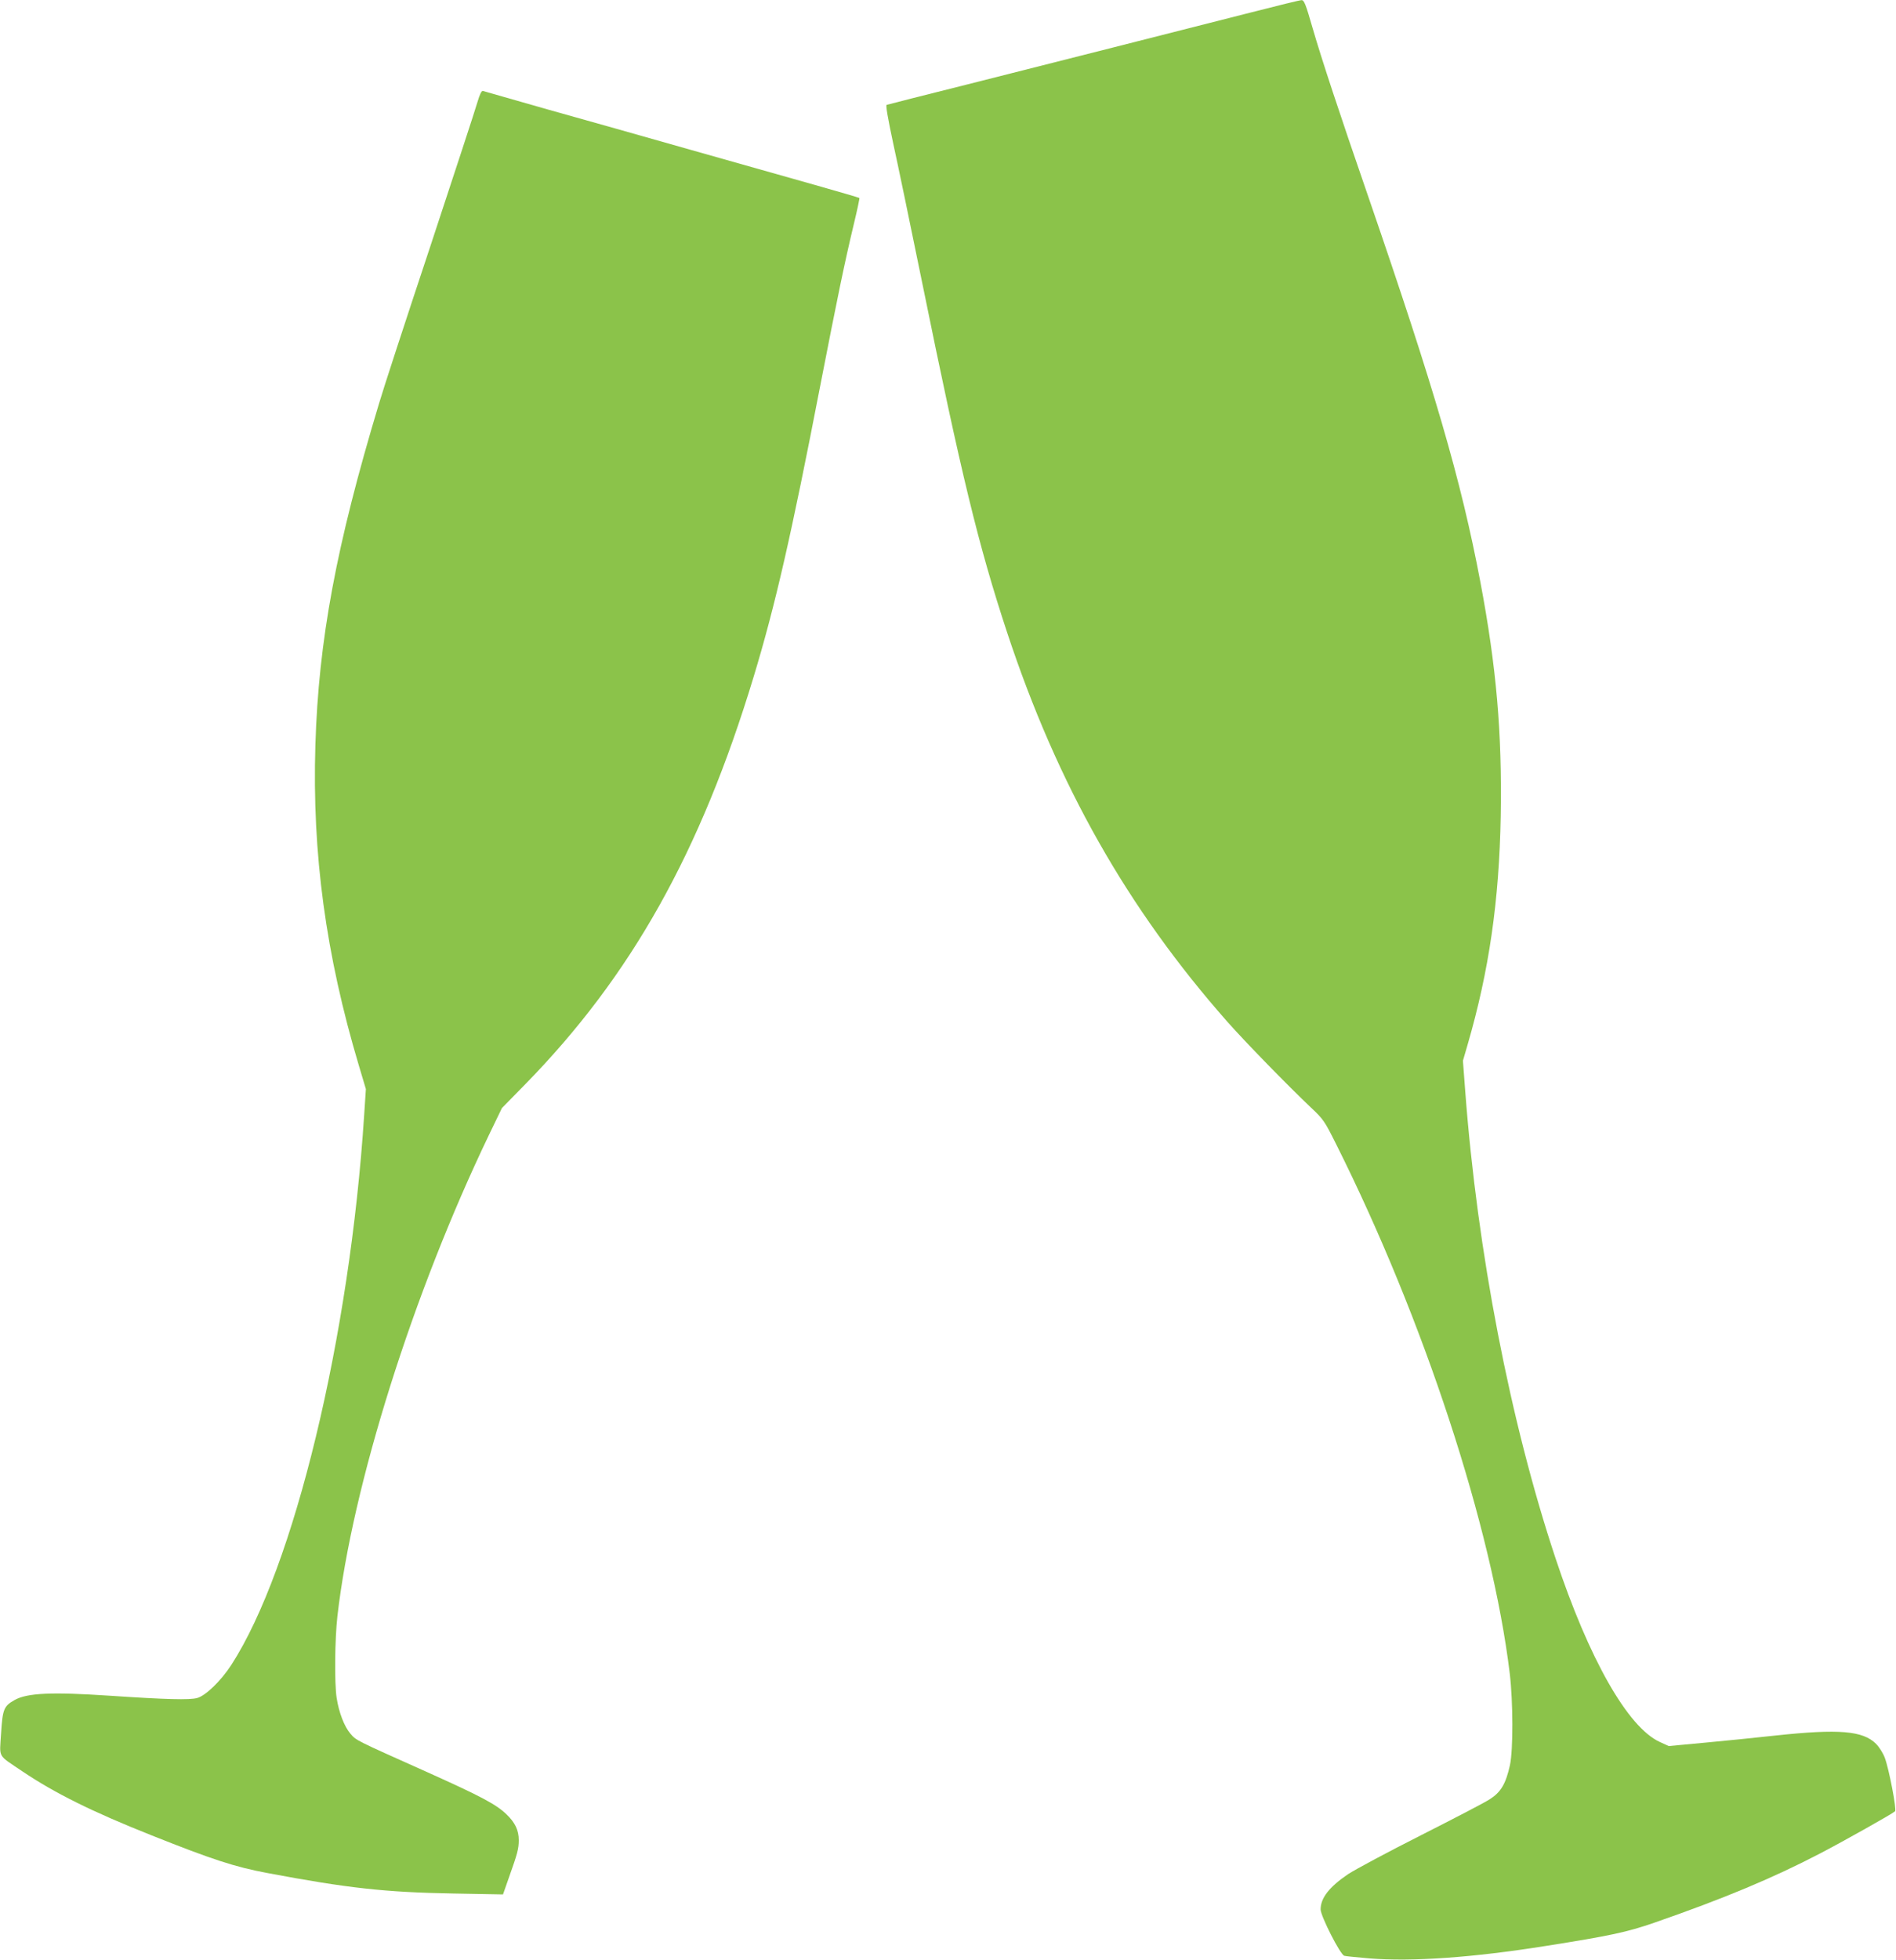 <?xml version="1.0" standalone="no"?>
<!DOCTYPE svg PUBLIC "-//W3C//DTD SVG 20010904//EN"
 "http://www.w3.org/TR/2001/REC-SVG-20010904/DTD/svg10.dtd">
<svg version="1.0" xmlns="http://www.w3.org/2000/svg"
 width="1239pt" height="1280pt" viewBox="0 0 1239 1280"
 preserveAspectRatio="xMidYMid meet">
<g transform="translate(0,1280) scale(0.1,-0.1)"
fill="#8bc34a" stroke="none">
<path d="M8180 12720 c-483 -123 -1295 -329 -1857 -471 -285 -71 -523 -132
-529 -134 -7 -2 8 -88 43 -252 30 -136 115 -545 189 -908 256 -1258 369 -1721
555 -2285 330 -998 786 -1803 1441 -2545 116 -131 393 -415 546 -560 80 -75
88 -87 164 -239 572 -1142 1018 -2501 1134 -3456 22 -186 23 -499 1 -600 -27
-121 -59 -175 -131 -221 -33 -22 -236 -127 -449 -235 -214 -108 -429 -223
-478 -255 -122 -83 -179 -155 -179 -230 0 -43 129 -297 155 -303 11 -3 85 -10
165 -17 277 -22 673 5 1155 82 419 66 528 90 705 151 455 158 774 291 1085
453 161 84 472 259 489 275 11 11 -39 274 -67 349 -11 30 -36 70 -58 92 -85
85 -243 98 -654 54 -126 -14 -336 -35 -465 -47 l-235 -22 -59 27 c-209 96
-462 541 -681 1200 -296 890 -511 2002 -590 3051 l-15 198 30 103 c141 484
207 942 217 1495 9 548 -28 972 -133 1529 -126 665 -298 1255 -734 2521 -188
544 -304 896 -361 1092 -47 164 -57 188 -74 187 -11 0 -157 -36 -325 -79z"/>
<path d="M3120 12133 c-12 -43 -152 -469 -310 -948 -159 -478 -309 -937 -333
-1020 -280 -928 -395 -1546 -416 -2230 -22 -710 68 -1371 284 -2094 l46 -154
-11 -166 c-94 -1452 -458 -2961 -869 -3596 -67 -103 -167 -200 -222 -215 -49
-14 -202 -10 -574 15 -376 25 -537 18 -619 -28 -71 -40 -79 -59 -89 -219 -10
-165 -26 -135 139 -247 209 -141 456 -264 844 -418 399 -159 547 -207 756
-246 526 -99 770 -126 1215 -134 l326 -6 40 114 c54 151 63 185 63 240 0 64
-23 114 -79 168 -68 66 -164 117 -520 277 -474 212 -463 206 -502 252 -39 46
-74 136 -89 232 -15 96 -12 386 5 535 98 854 493 2108 991 3144 l84 174 153
156 c691 706 1145 1515 1492 2661 141 465 247 928 435 1900 111 570 159 804
220 1058 22 91 38 167 36 169 -2 2 -131 40 -287 84 -156 44 -522 148 -814 230
-291 83 -714 202 -939 265 -224 64 -414 118 -420 120 -9 3 -21 -22 -36 -73z"/>
</g>
</svg>
